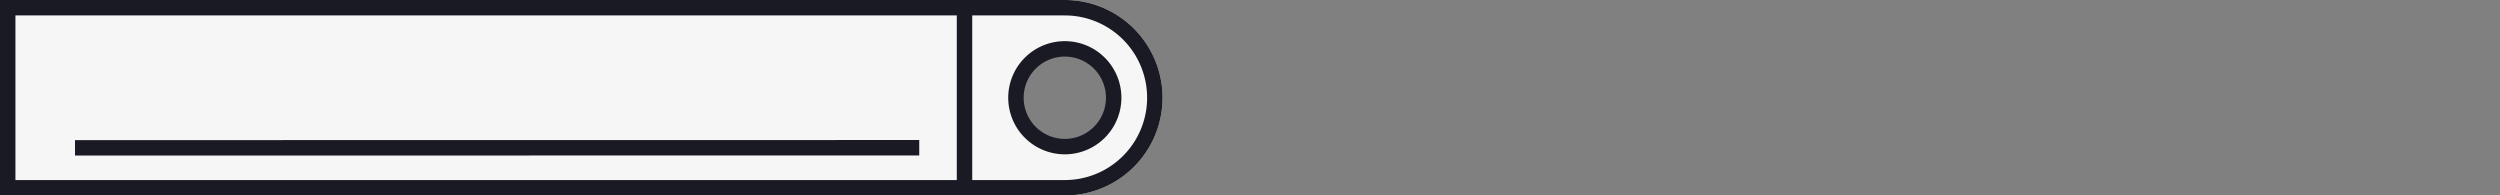 <svg id="cce0eb7e-94fb-414d-8e30-c8f4d3528323" data-name="Layer 9" xmlns="http://www.w3.org/2000/svg" width="243" height="19" viewBox="0 0 243 19"><rect x="0" y="0" width="243" height="19" fill="#808080" stroke="none"/><title>Machine 06 piston main</title><path d="M444.22,911.6h103.5a9.5,9.5,0,1,0,0-19H444.22v19Zm103.5-4.5a5,5,0,1,1,5-5A5,5,0,0,1,547.72,907.1Z" transform="translate(-444.22 -892.6)" style="fill:#f6f6f6"/><line x1="89.35" y1="14.36" x2="7.29" y2="14.37" style="fill:none;stroke:#1a1a24;stroke-miterlimit:10;stroke-width:1.5px"/><rect x="93" y="1" width="1.5" height="17" style="fill:#1a1a24"/><path d="M547.72,907.6a5.5,5.5,0,1,0-5.5-5.5A5.5,5.5,0,0,0,547.72,907.6Zm0-1.5a4,4,0,1,1,4-4A4,4,0,0,1,547.72,906.1Z" transform="translate(-444.22 -892.6)" style="fill:#1a1a24"/><path d="M444.22,911.6h103.5a9.5,9.5,0,1,0,0-19H444.22v19Zm1.5-1.5v-16h102a8,8,0,1,1,0,16h-102Z" transform="translate(-444.22 -892.6)" style="fill:#1a1a24"/><rect x="685.72" y="901.35" width="1.5" height="1.5" transform="translate(1144.35 -676.97) rotate(90)" style="fill:none"/></svg>